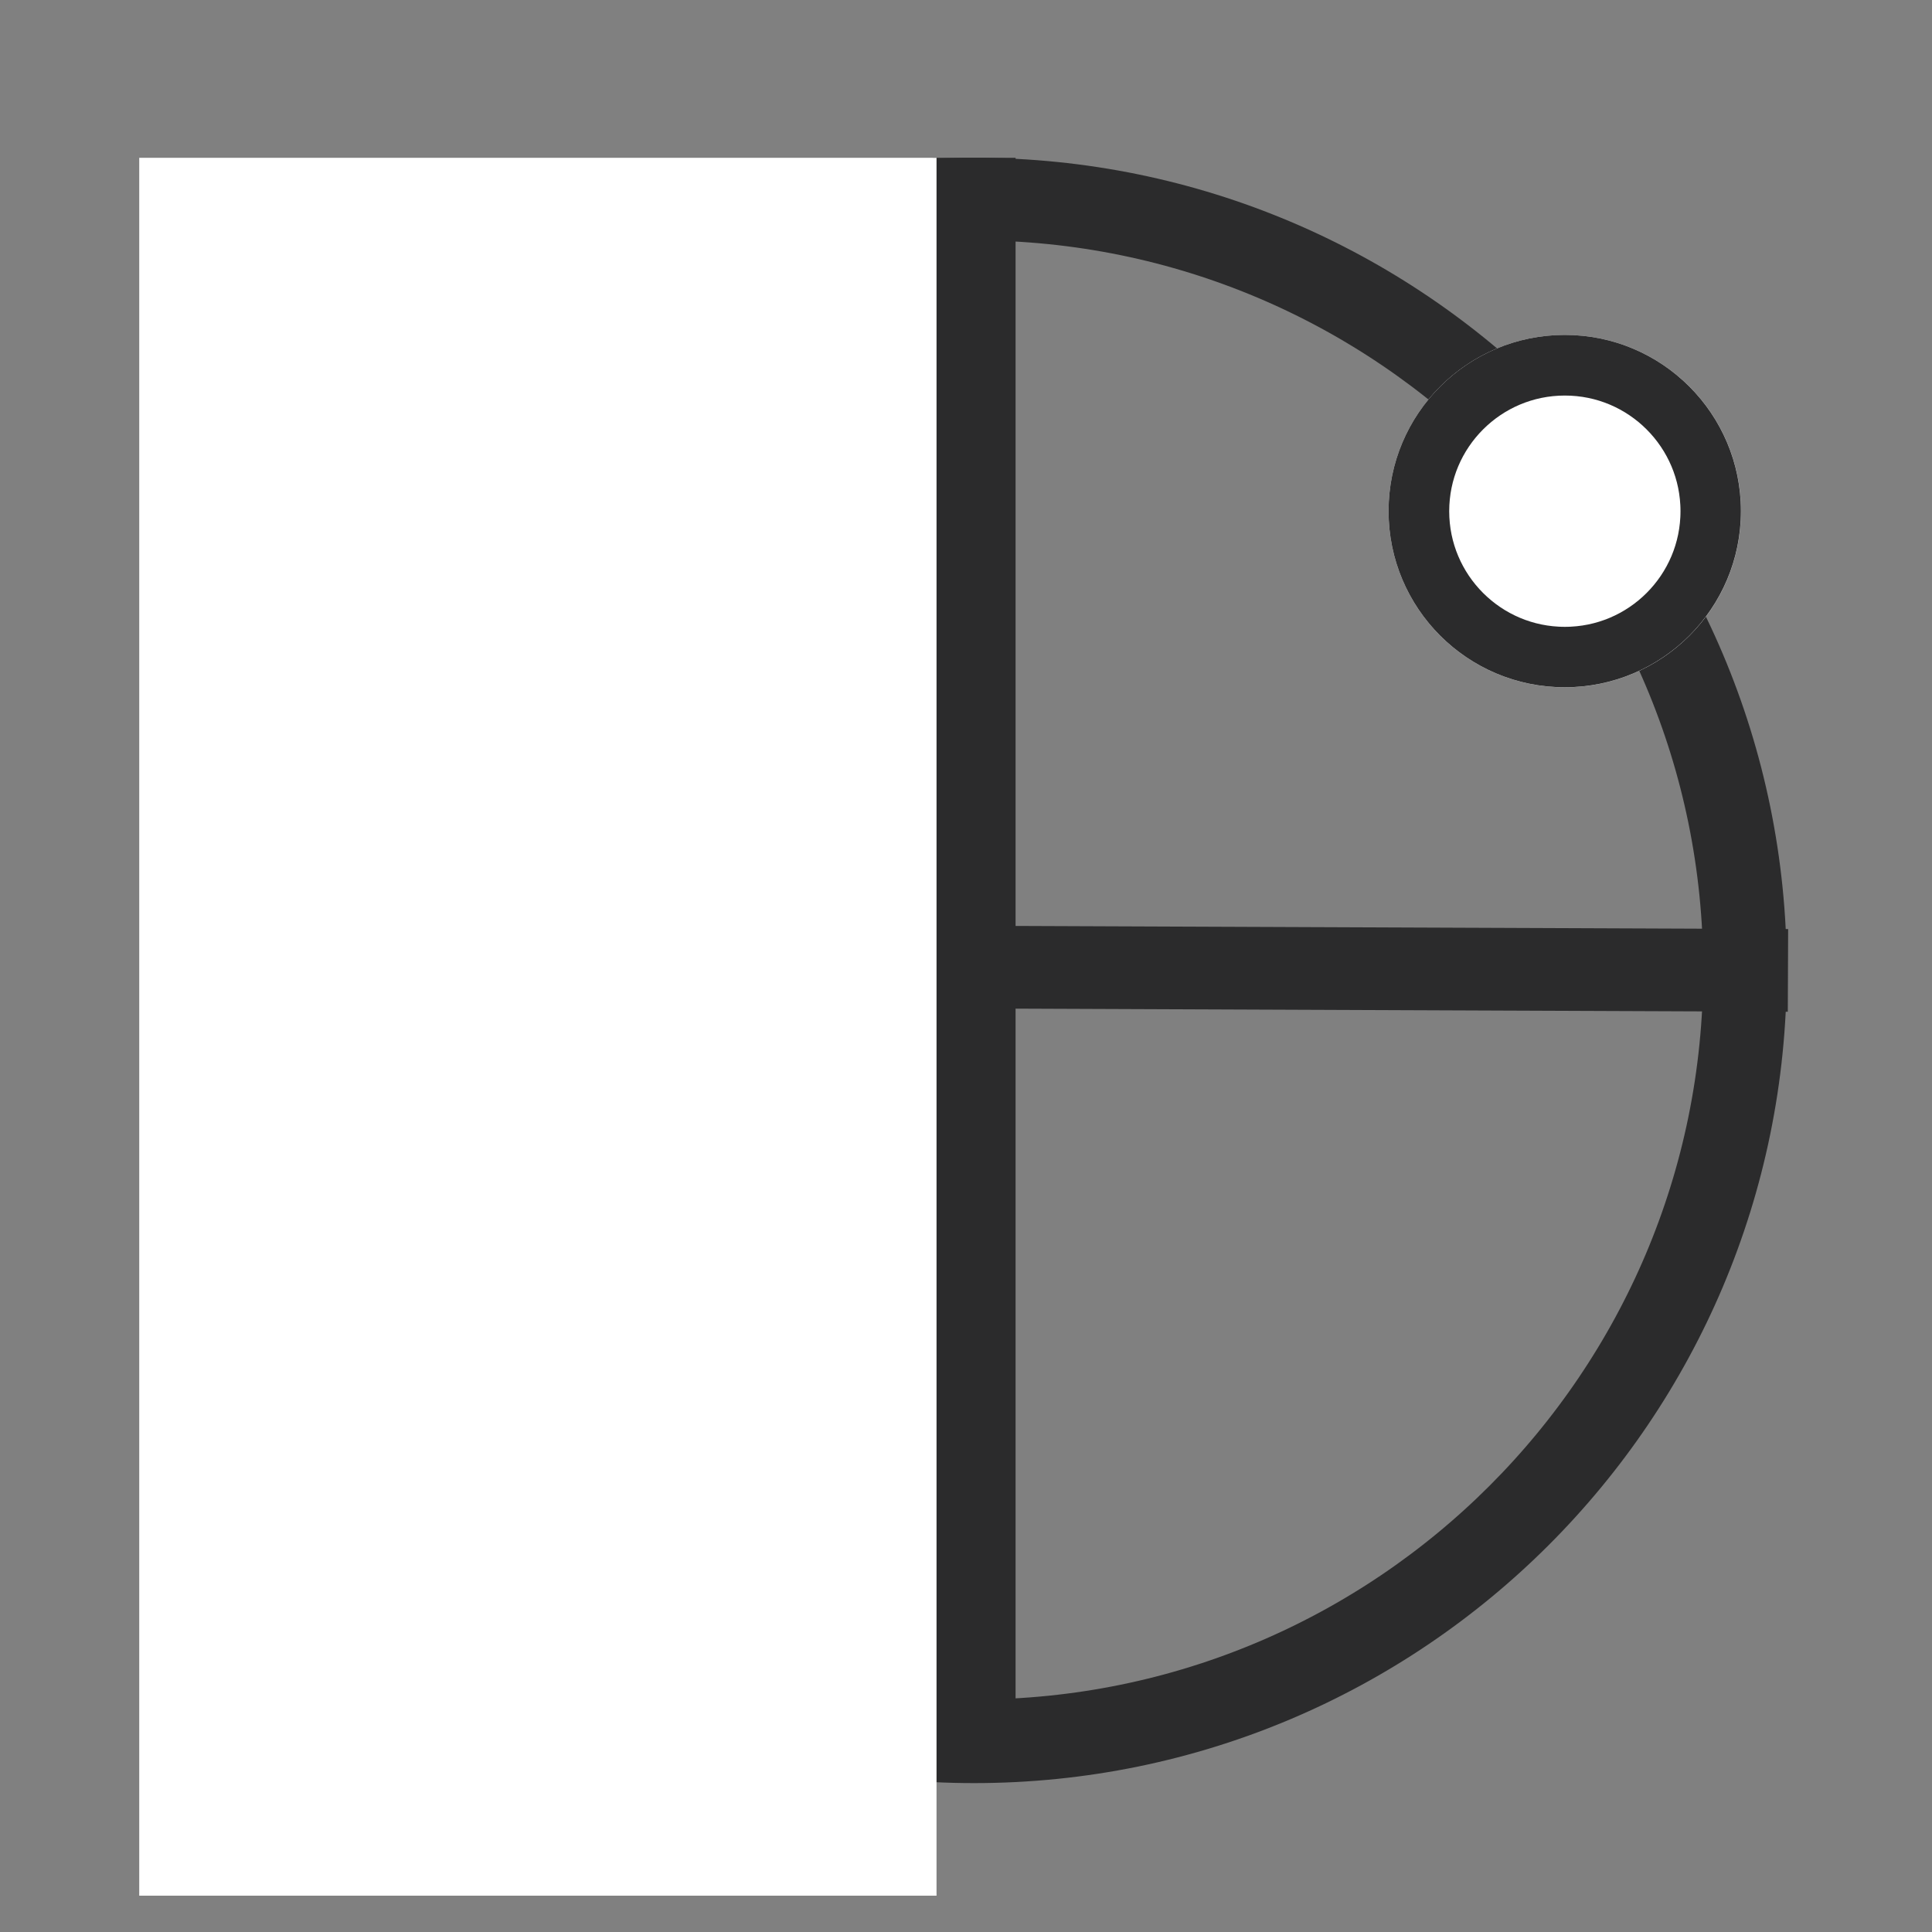 <svg xmlns="http://www.w3.org/2000/svg" xmlns:xlink="http://www.w3.org/1999/xlink" width="350" viewBox="0 0 262.5 262.5" height="350" preserveAspectRatio="xMidYMid meet"><rect x="0" y="0" width="262.5" height="262.5" fill="#808080" stroke="none"/><defs><clipPath id="07f3102c50"><path d="M 21.934 21.438 L 242.766 21.438 L 242.766 242.27 L 21.934 242.27 Z M 21.934 21.438 "></path></clipPath><clipPath id="7adcd87d08"><path d="M 132.352 21.438 C 71.371 21.438 21.934 70.875 21.934 131.852 C 21.934 192.832 71.371 242.27 132.352 242.27 C 193.328 242.27 242.766 192.832 242.766 131.852 C 242.766 70.875 193.328 21.438 132.352 21.438 Z M 132.352 21.438 "></path></clipPath><clipPath id="c386542c43"><path d="M 0 67 L 262 67 L 262 196 L 0 196 Z M 0 67 "></path></clipPath><clipPath id="273744a428"><path d="M 18.918 21.438 L 127.246 21.438 L 127.246 257.73 L 18.918 257.73 Z M 18.918 21.438 "></path></clipPath><clipPath id="cba0b43e97"><path d="M 188.664 45.504 L 236.551 45.504 L 236.551 93.387 L 188.664 93.387 Z M 188.664 45.504 "></path></clipPath><clipPath id="0fe0ba4e9d"><path d="M 212.609 45.504 C 199.387 45.504 188.664 56.223 188.664 69.445 C 188.664 82.668 199.387 93.387 212.609 93.387 C 225.832 93.387 236.551 82.668 236.551 69.445 C 236.551 56.223 225.832 45.504 212.609 45.504 Z M 212.609 45.504 "></path></clipPath><clipPath id="841b846209"><path d="M 188.664 45.504 L 236.539 45.504 L 236.539 93.379 L 188.664 93.379 Z M 188.664 45.504 "></path></clipPath><clipPath id="8b5fd91eee"><path d="M 212.602 45.504 C 199.383 45.504 188.664 56.223 188.664 69.441 C 188.664 82.66 199.383 93.379 212.602 93.379 C 225.824 93.379 236.539 82.66 236.539 69.441 C 236.539 56.223 225.824 45.504 212.602 45.504 Z M 212.602 45.504 "></path></clipPath></defs><g id="3ae42e6ef8"><g clip-rule="nonzero" clip-path="url(#07f3102c50)"><g clip-rule="nonzero" clip-path="url(#7adcd87d08)"><path style="fill:none;stroke-width:30;stroke-linecap:butt;stroke-linejoin:miter;stroke:#2b2b2c;stroke-opacity:1;stroke-miterlimit:4;" d="M 147.526 -0.002 C 66.051 -0.002 -0.002 66.051 -0.002 147.521 C -0.002 228.996 66.051 295.049 147.526 295.049 C 228.996 295.049 295.049 228.996 295.049 147.521 C 295.049 66.051 228.996 -0.002 147.526 -0.002 Z M 147.526 -0.002 " transform="matrix(0.748,0,0,0.748,21.935,21.439)"></path></g></g><g clip-rule="nonzero" clip-path="url(#c386542c43)"><path style="fill:none;stroke-width:15;stroke-linecap:butt;stroke-linejoin:miter;stroke:#2b2b2c;stroke-opacity:1;stroke-miterlimit:4;" d="M -0.001 7.499 L 281.875 7.5 " transform="matrix(0.749,0.003,-0.003,0.749,31.829,125.386)"></path></g><path style="fill:none;stroke-width:15;stroke-linecap:butt;stroke-linejoin:miter;stroke:#2b2b2c;stroke-opacity:1;stroke-miterlimit:4;" d="M -0.002 7.499 L 289.36 7.499 " transform="matrix(0,0.748,-0.748,0,137.985,21.439)"></path><g clip-rule="nonzero" clip-path="url(#273744a428)"><path style=" stroke:none;fill-rule:nonzero;fill:#ffffff;fill-opacity:1;" d="M 18.918 21.438 L 127.246 21.438 L 127.246 257.562 L 18.918 257.562 Z M 18.918 21.438 "></path></g><g clip-rule="nonzero" clip-path="url(#cba0b43e97)"><g clip-rule="nonzero" clip-path="url(#0fe0ba4e9d)"><path style=" stroke:none;fill-rule:nonzero;fill:#ffffff;fill-opacity:1;" d="M 188.664 45.504 L 236.551 45.504 L 236.551 93.387 L 188.664 93.387 Z M 188.664 45.504 "></path></g></g><g clip-rule="nonzero" clip-path="url(#841b846209)"><g clip-rule="nonzero" clip-path="url(#8b5fd91eee)"><path style="fill:none;stroke-width:22;stroke-linecap:butt;stroke-linejoin:miter;stroke:#2b2b2c;stroke-opacity:1;stroke-miterlimit:4;" d="M 31.975 -0.001 C 14.316 -0.001 -0.002 14.318 -0.002 31.976 C -0.002 49.635 14.316 63.954 31.975 63.954 C 49.639 63.954 63.952 49.635 63.952 31.976 C 63.952 14.318 49.639 -0.001 31.975 -0.001 Z M 31.975 -0.001 " transform="matrix(0.749,0,0,0.749,188.666,45.505)"></path></g></g></g></svg>